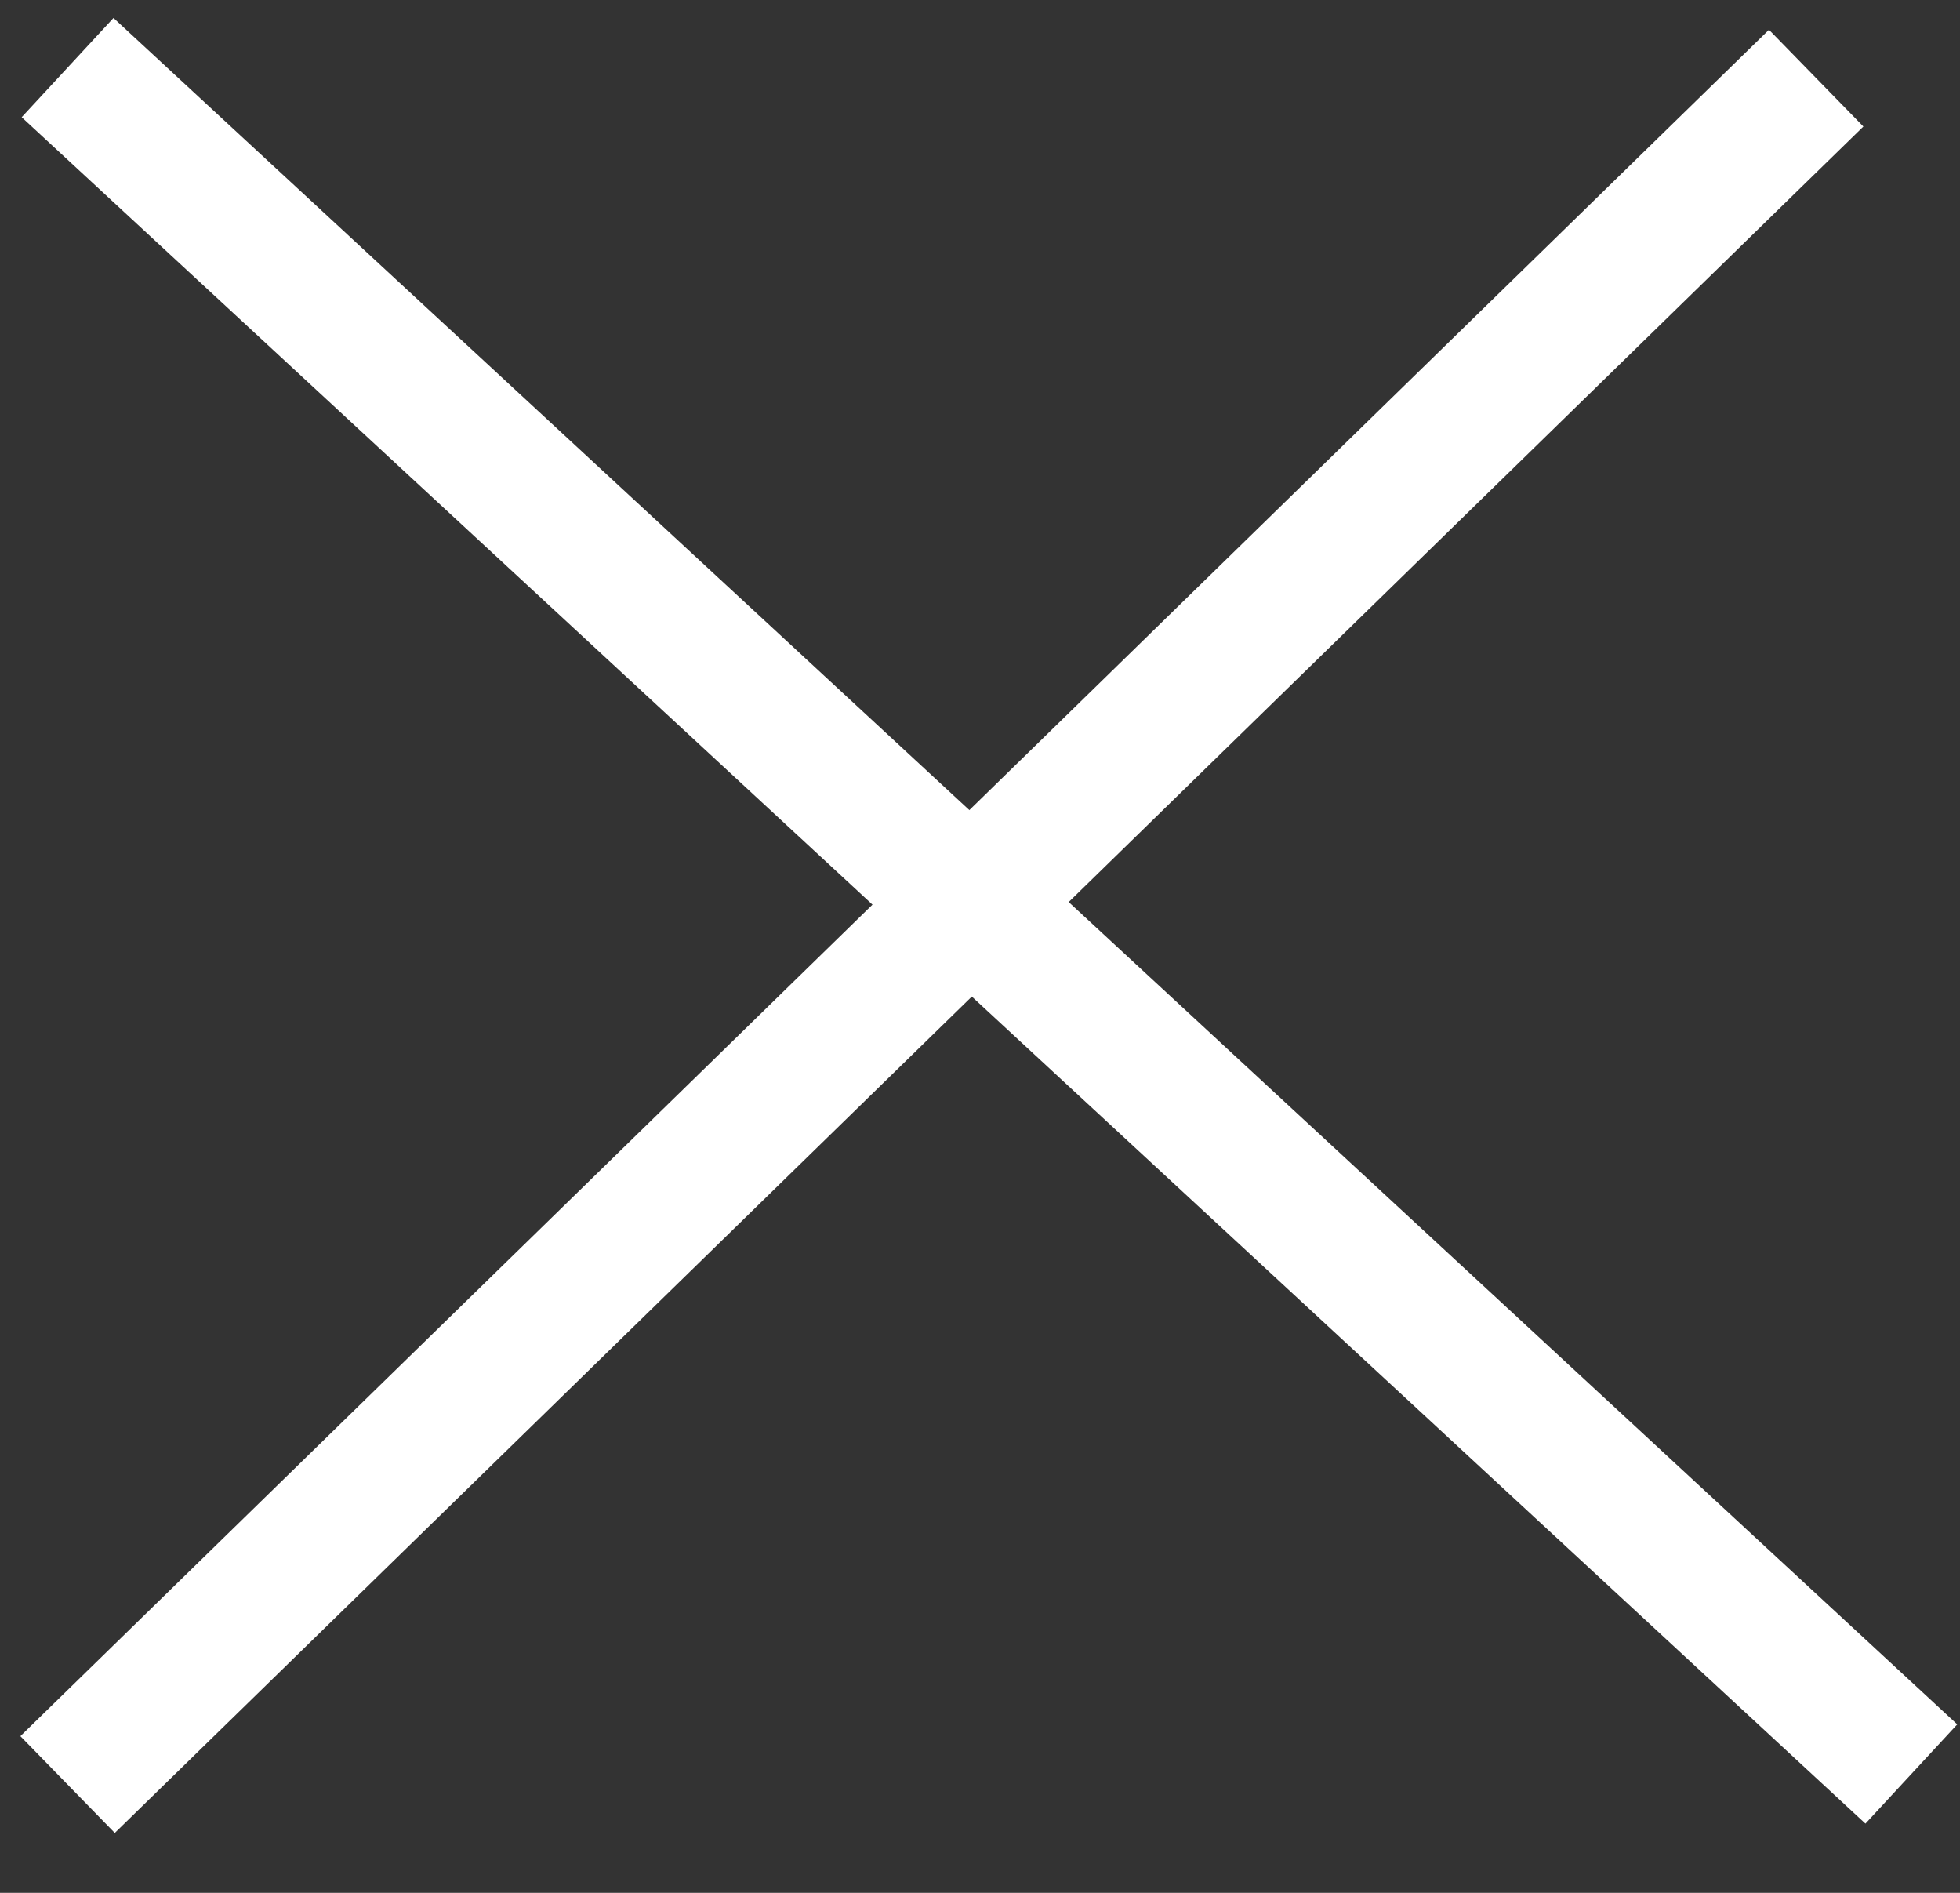 <svg xmlns="http://www.w3.org/2000/svg" width="29" height="28" viewBox="0 0 29 28" fill="none"><rect x="0" y="0" width="29" height="28" fill="#333333" stroke="none"/><path d="M1 1L28.28 26.242" stroke="white" stroke-width="2"></path><path d="M1 26.398L26.872 1.156" stroke="white" stroke-width="2"></path></svg>